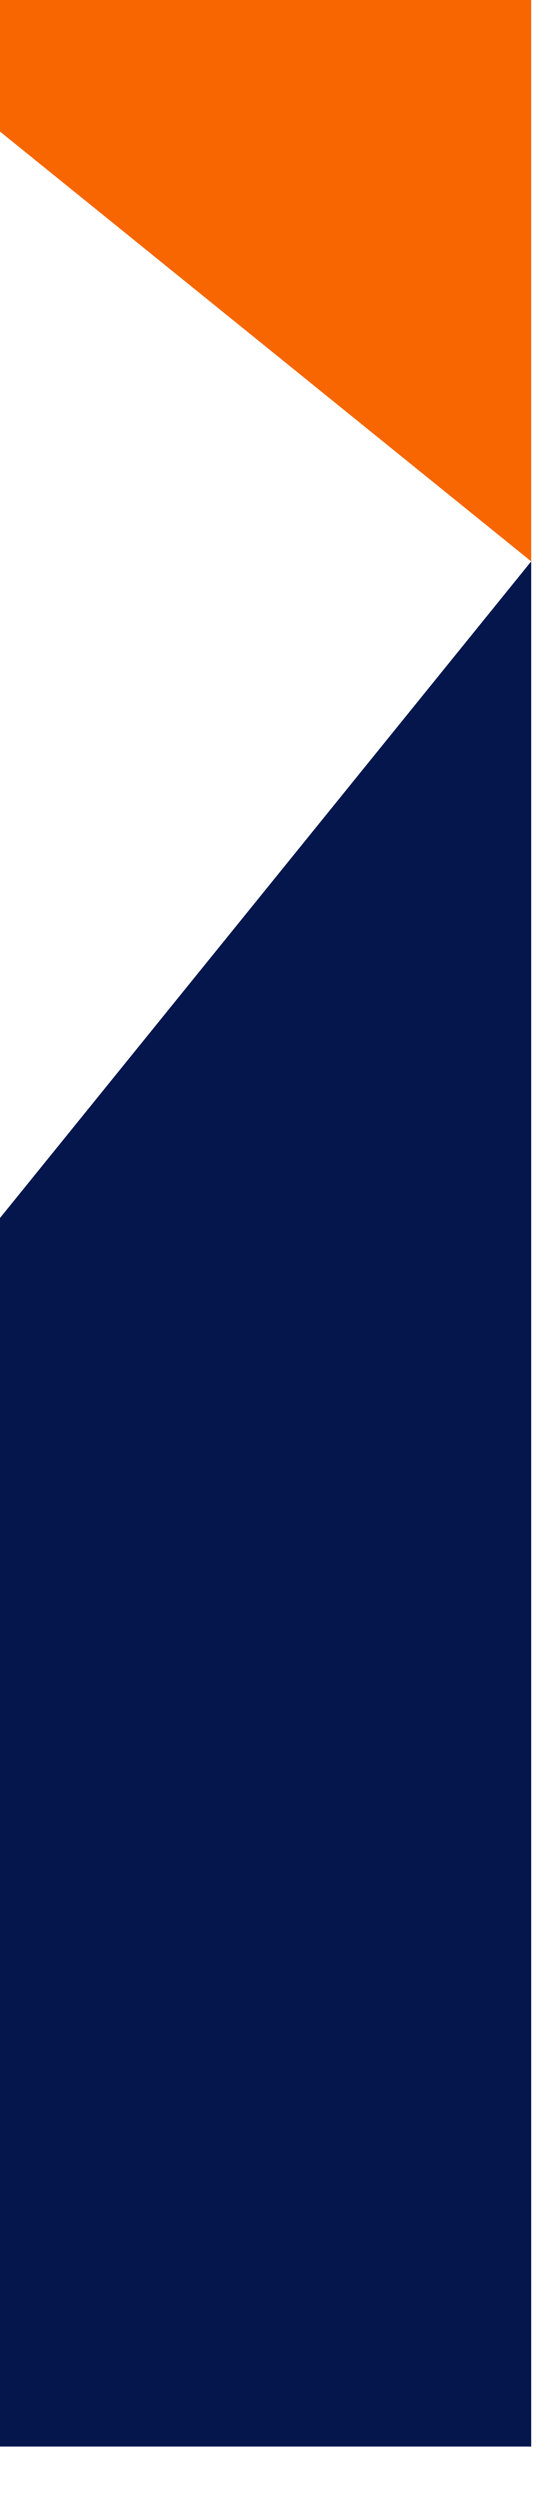 <svg width="10" height="45" viewBox="0 0 10 45" fill="none" xmlns="http://www.w3.org/2000/svg">
<path d="M0 2.368V0H9.571V10.105L0 2.368Z" fill="#F76600"/>
<path d="M0 21.924V44.038H9.571V10.105L0 21.924Z" fill="#05164D"/>
</svg>
